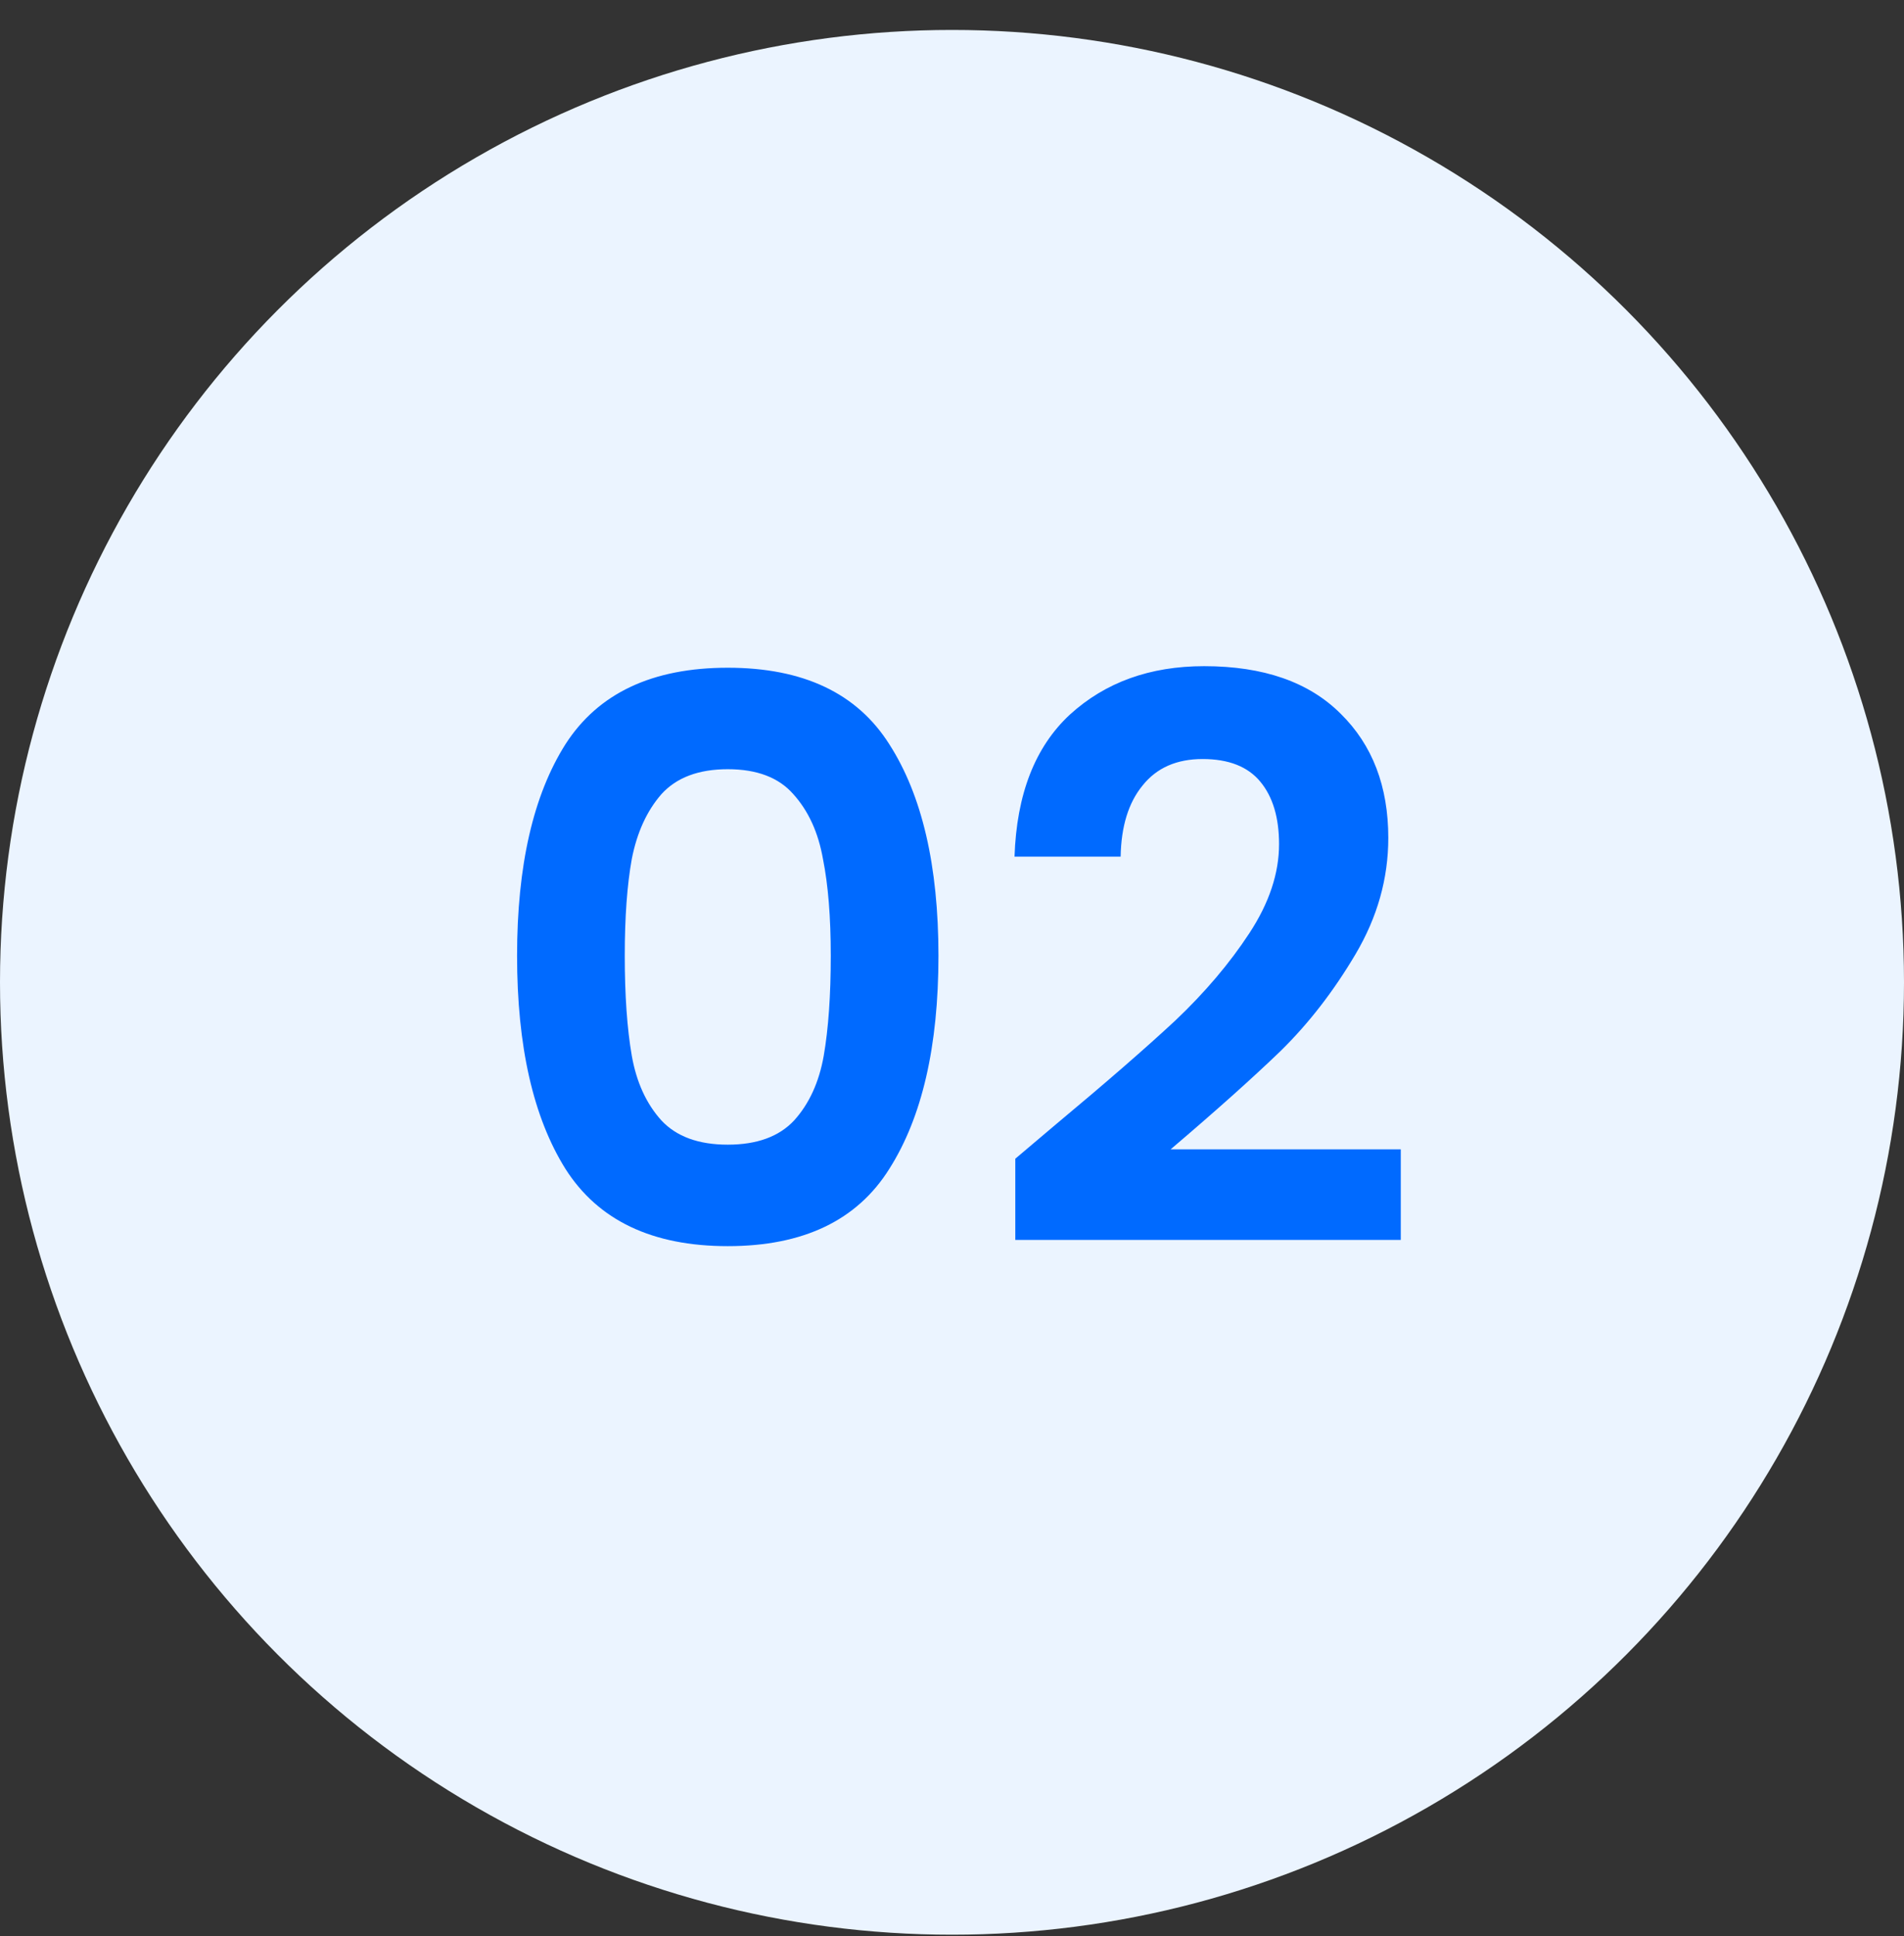 <svg xmlns="http://www.w3.org/2000/svg" width="61" height="62" viewBox="0 0 61 62" fill="none"><rect x="0" y="0" width="61" height="62" fill="#333333" stroke="none"/><circle cx="30.5" cy="31.459" r="30.5" fill="#EBF4FF"></circle><path d="M16.566 30.608C16.566 27.725 17.083 25.467 18.116 23.834C19.166 22.2 20.899 21.384 23.316 21.384C25.733 21.384 27.458 22.2 28.491 23.834C29.541 25.467 30.066 27.725 30.066 30.608C30.066 33.508 29.541 35.783 28.491 37.434C27.458 39.084 25.733 39.908 23.316 39.908C20.899 39.908 19.166 39.084 18.116 37.434C17.083 35.783 16.566 33.508 16.566 30.608ZM26.616 30.608C26.616 29.375 26.533 28.342 26.366 27.509C26.216 26.659 25.899 25.967 25.416 25.433C24.95 24.9 24.25 24.634 23.316 24.634C22.383 24.634 21.674 24.9 21.191 25.433C20.724 25.967 20.408 26.659 20.241 27.509C20.091 28.342 20.016 29.375 20.016 30.608C20.016 31.875 20.091 32.942 20.241 33.809C20.391 34.658 20.708 35.35 21.191 35.883C21.674 36.4 22.383 36.658 23.316 36.658C24.25 36.658 24.958 36.4 25.441 35.883C25.924 35.35 26.241 34.658 26.391 33.809C26.541 32.942 26.616 31.875 26.616 30.608ZM33.828 36.008C35.428 34.675 36.703 33.567 37.653 32.684C38.603 31.784 39.395 30.85 40.028 29.884C40.662 28.917 40.978 27.967 40.978 27.034C40.978 26.183 40.778 25.517 40.378 25.034C39.978 24.55 39.362 24.308 38.528 24.308C37.695 24.308 37.053 24.592 36.603 25.159C36.153 25.709 35.92 26.467 35.903 27.433H32.503C32.57 25.433 33.162 23.917 34.278 22.884C35.412 21.85 36.845 21.334 38.578 21.334C40.478 21.334 41.937 21.842 42.953 22.858C43.97 23.858 44.478 25.183 44.478 26.834C44.478 28.134 44.128 29.375 43.428 30.558C42.728 31.742 41.928 32.775 41.028 33.658C40.128 34.525 38.953 35.575 37.503 36.809H44.878V39.709H32.528V37.108L33.828 36.008Z" fill="#006AFF"></path></svg>